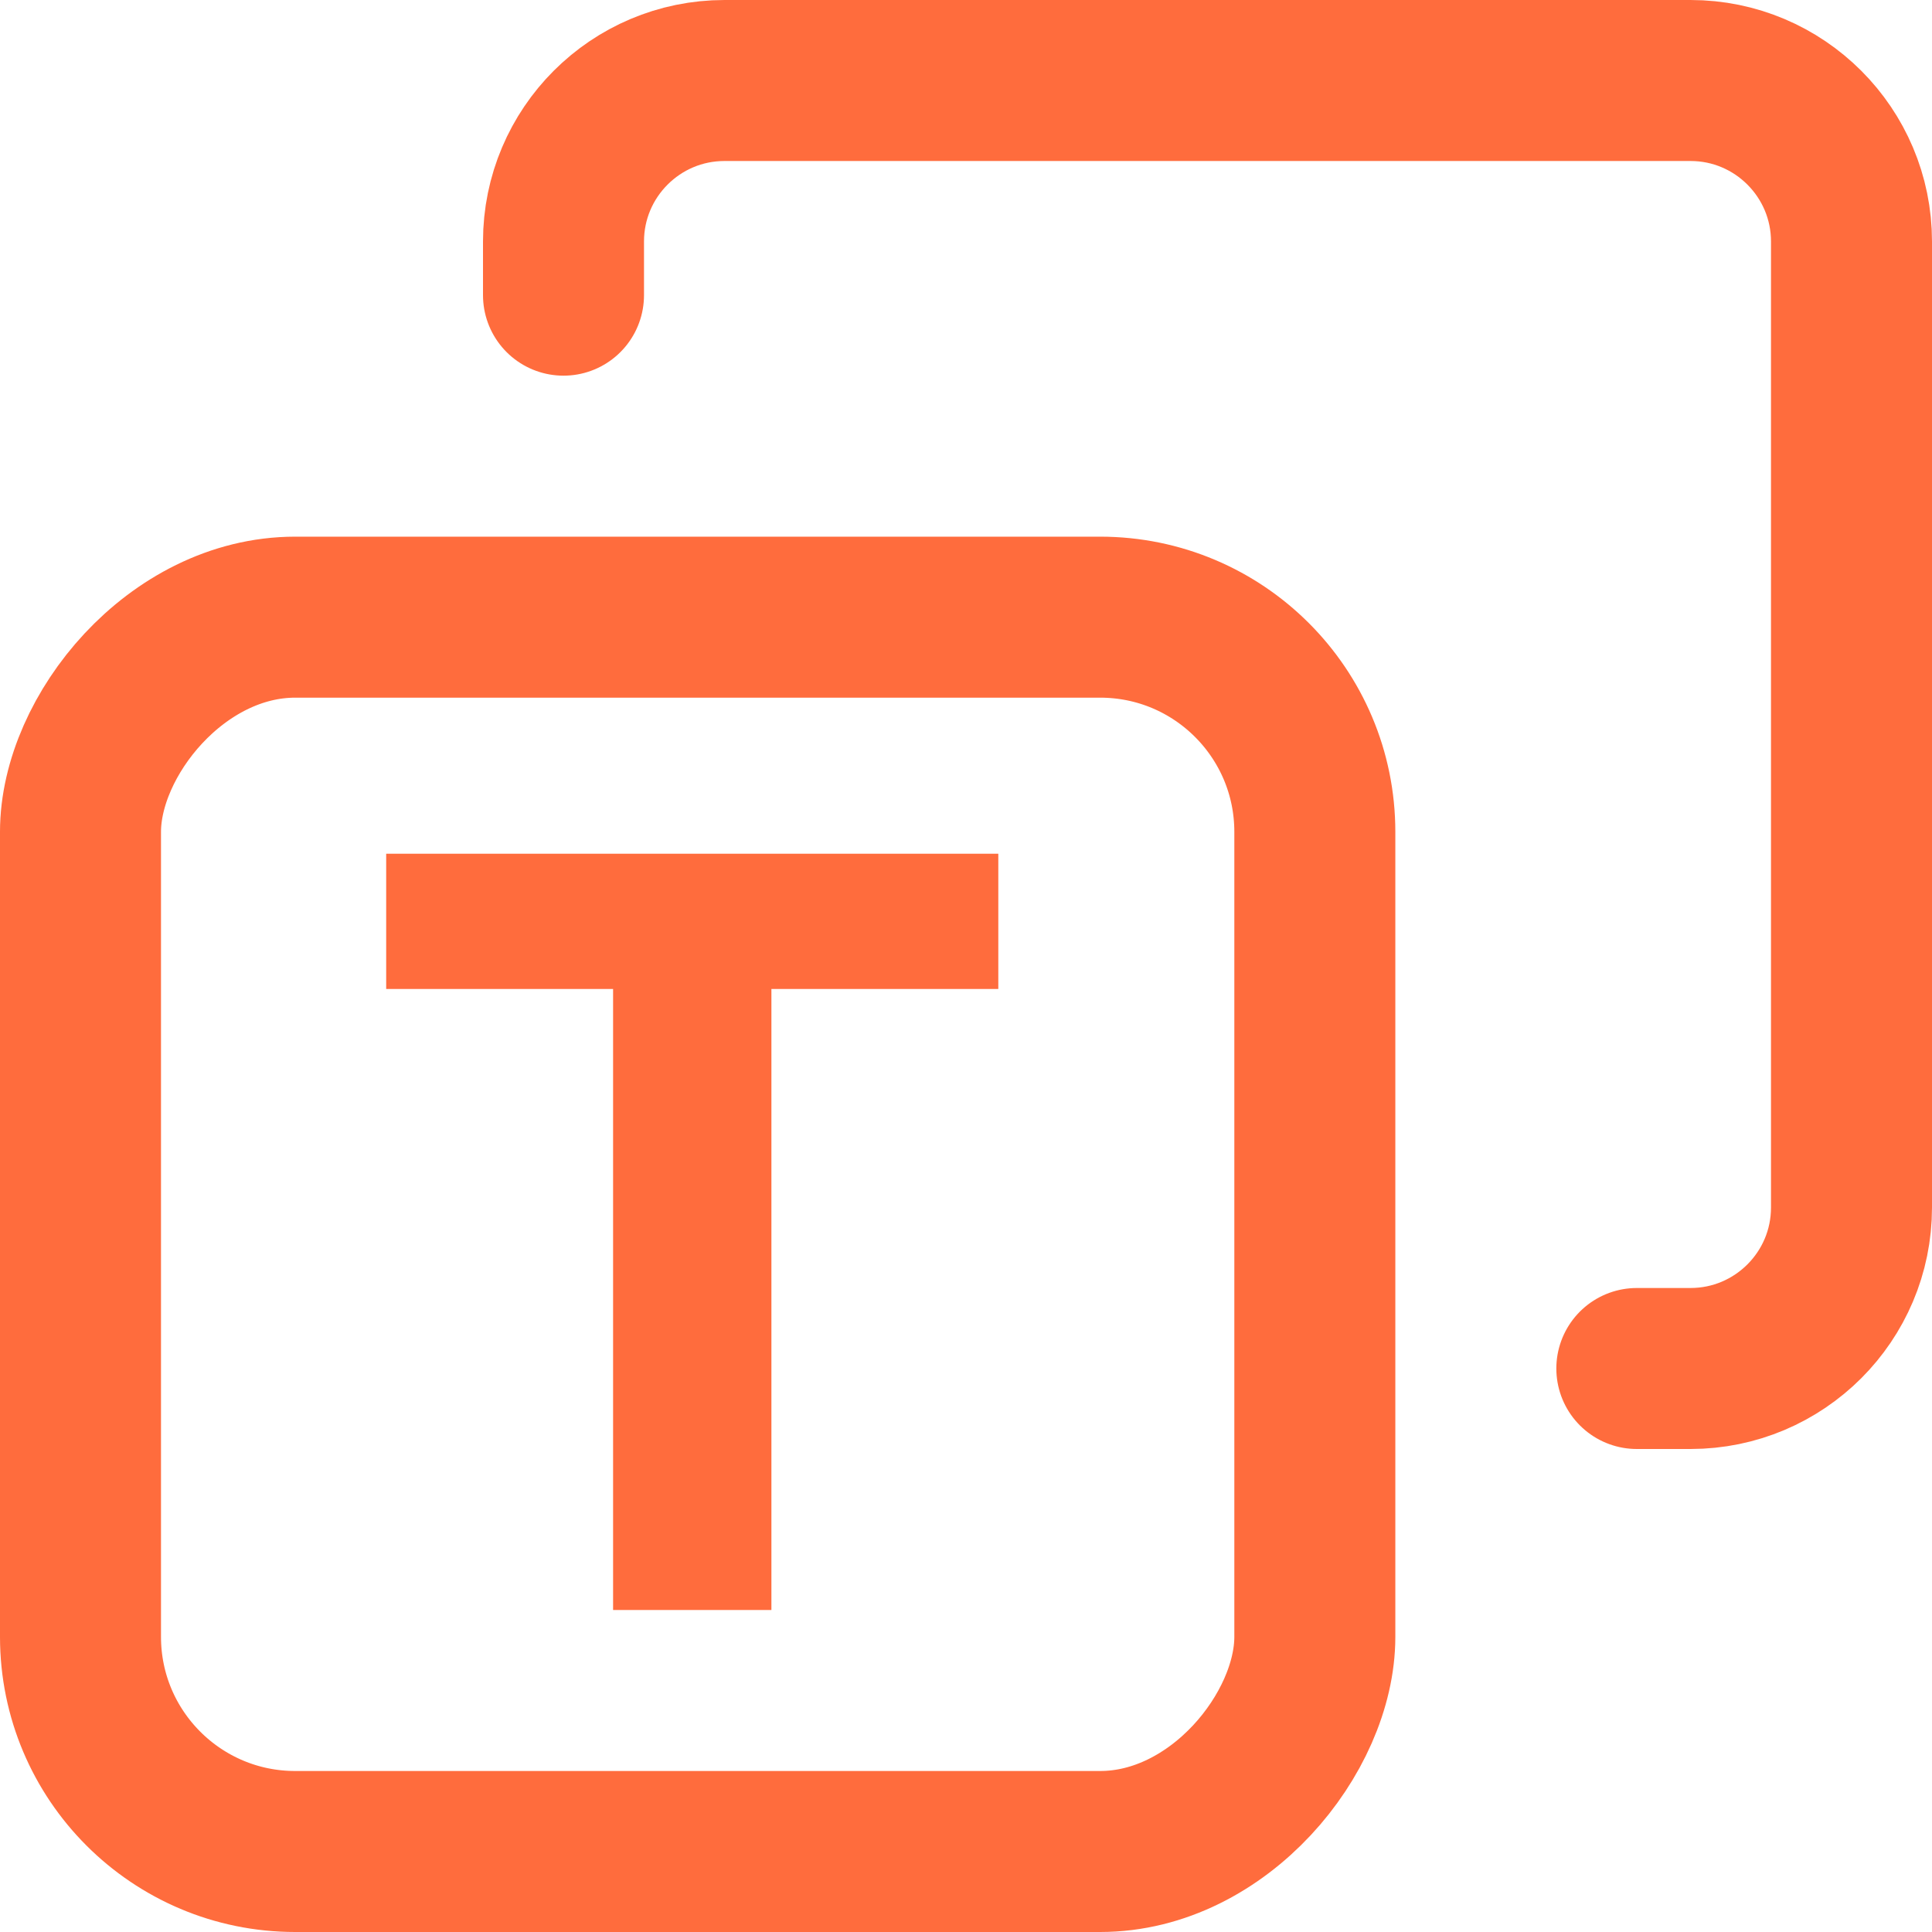 <?xml version="1.0" encoding="UTF-8"?>
<svg width="18px" height="18px" viewBox="0 0 18 18" version="1.1" xmlns="http://www.w3.org/2000/svg" xmlns:xlink="http://www.w3.org/1999/xlink">
    <!-- Generator: Sketch 55.1 (78136) - https://sketchapp.com -->
    <title>Templates</title>
    <desc>Created with Sketch.</desc>
    <g id="icons" stroke="none" stroke-width="1" fill="none" fill-rule="evenodd">
        <g id="Artboard" transform="translate(-1498, -66)">
            <g id="Templates" transform="translate(1507, 75) scale(-1, 1) translate(-1507, -75) translate(1498, 66)">
                <rect id="Rectangle-path" stroke="#FF6C3D" stroke-width="1.5" x="5.75" y="5.75" width="11.5" height="11.5" rx="2"></rect>
                <polygon id="T" fill="#FF6C3D" fill-rule="nonzero" points="12.288 15 10.813 15 10.813 9.214 8.699 9.214 8.699 7.954 14.402 7.954 14.402 9.214 12.288 9.214"></polygon>
                <path d="M0.75,2.75 L0.75,2.25 C0.75,1.422 1.422,0.75 2.25,0.75 L11.25,0.75 C12.078,0.75 12.75,1.422 12.75,2.25 L12.75,11.25 C12.75,12.078 12.078,12.75 11.25,12.75 L10.75,12.75" id="Path-19" stroke="#FF6C3D" stroke-width="1.5" stroke-linecap="round" stroke-linejoin="round" transform="translate(6.75, 6.75) scale(-1, 1) translate(-6.75, -6.75) "></path>
            </g>
        </g>
    </g>
</svg>